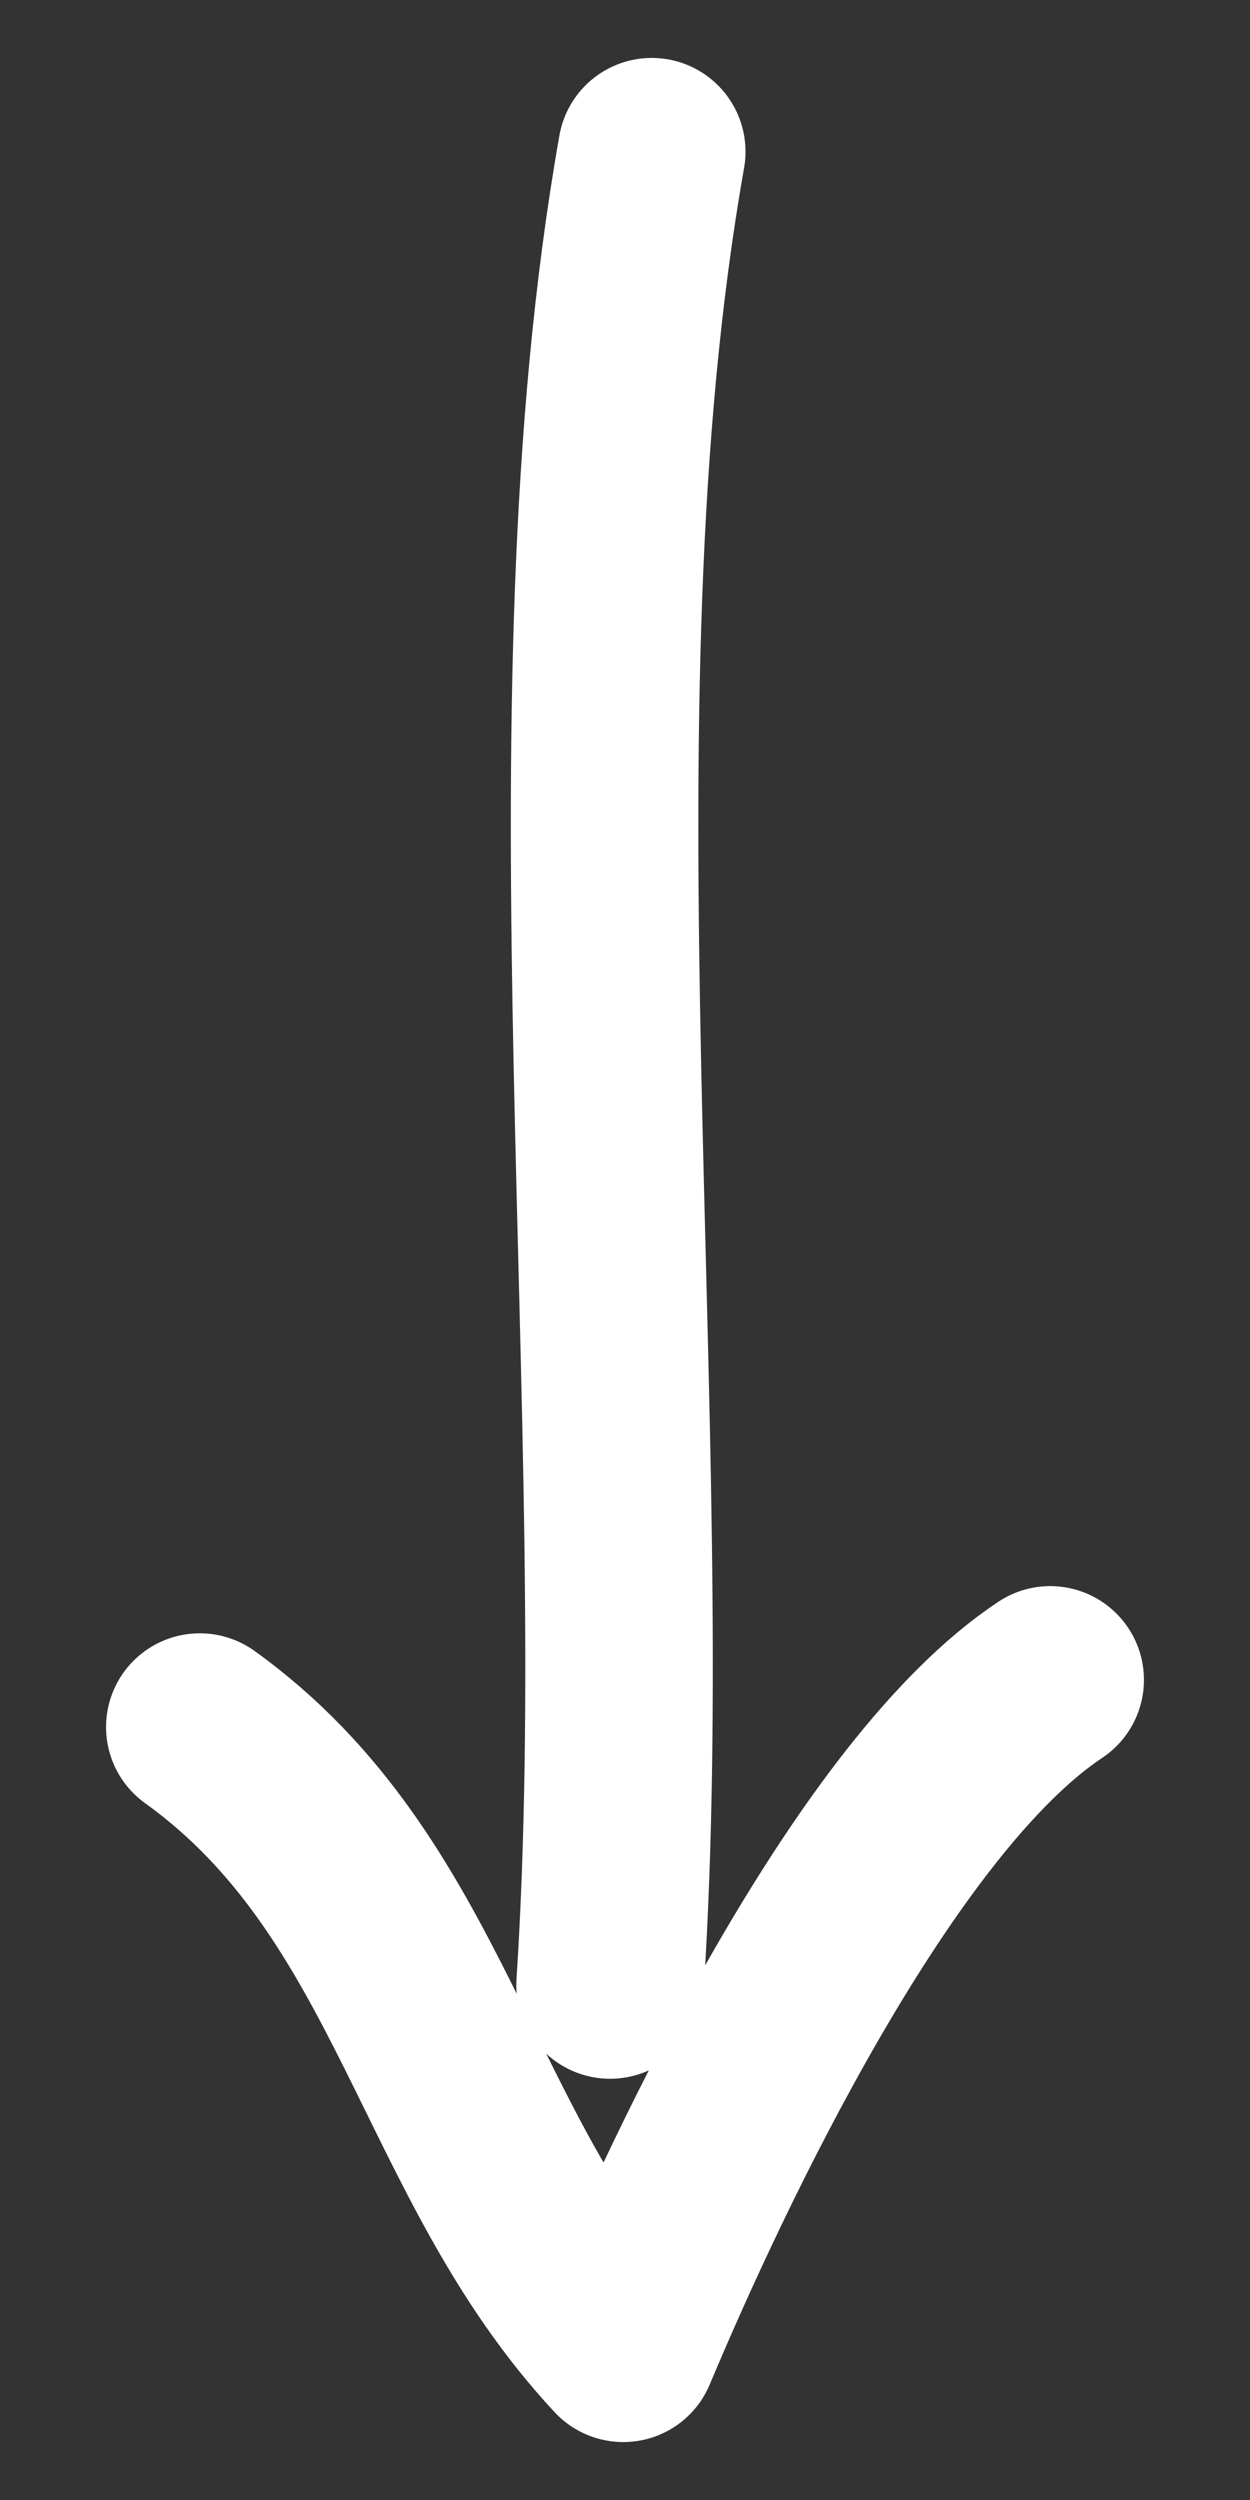 <svg width="20" height="40" xmlns="http://www.w3.org/2000/svg">

 <rect width="100%" height="100%" fill="#333333" stroke="none"/>

 <g>
  <title>background</title>
  <rect fill="none" id="canvas_background" height="402" width="582" y="-1" x="-1"/>
 </g>
 <g>
  <title>Layer 1</title>
  <g transform="rotate(180 10,20) " id="svg_1" stroke-miterlimit="10" stroke-linejoin="round" stroke-linecap="round" stroke-width="1.5" stroke="#000" fill="none">
   <path stroke="#ffffff" stroke-width="3" id="svg_2" d="m9.572,37.573c1.59,-8.981 0.079,-20.268 0.667,-29.333m6.564,4.127c-3.562,-2.561 -3.912,-6.87 -6.775,-9.94c-1.238,2.954 -4.023,8.829 -6.831,10.695"/>
  </g>
 </g>
</svg>
